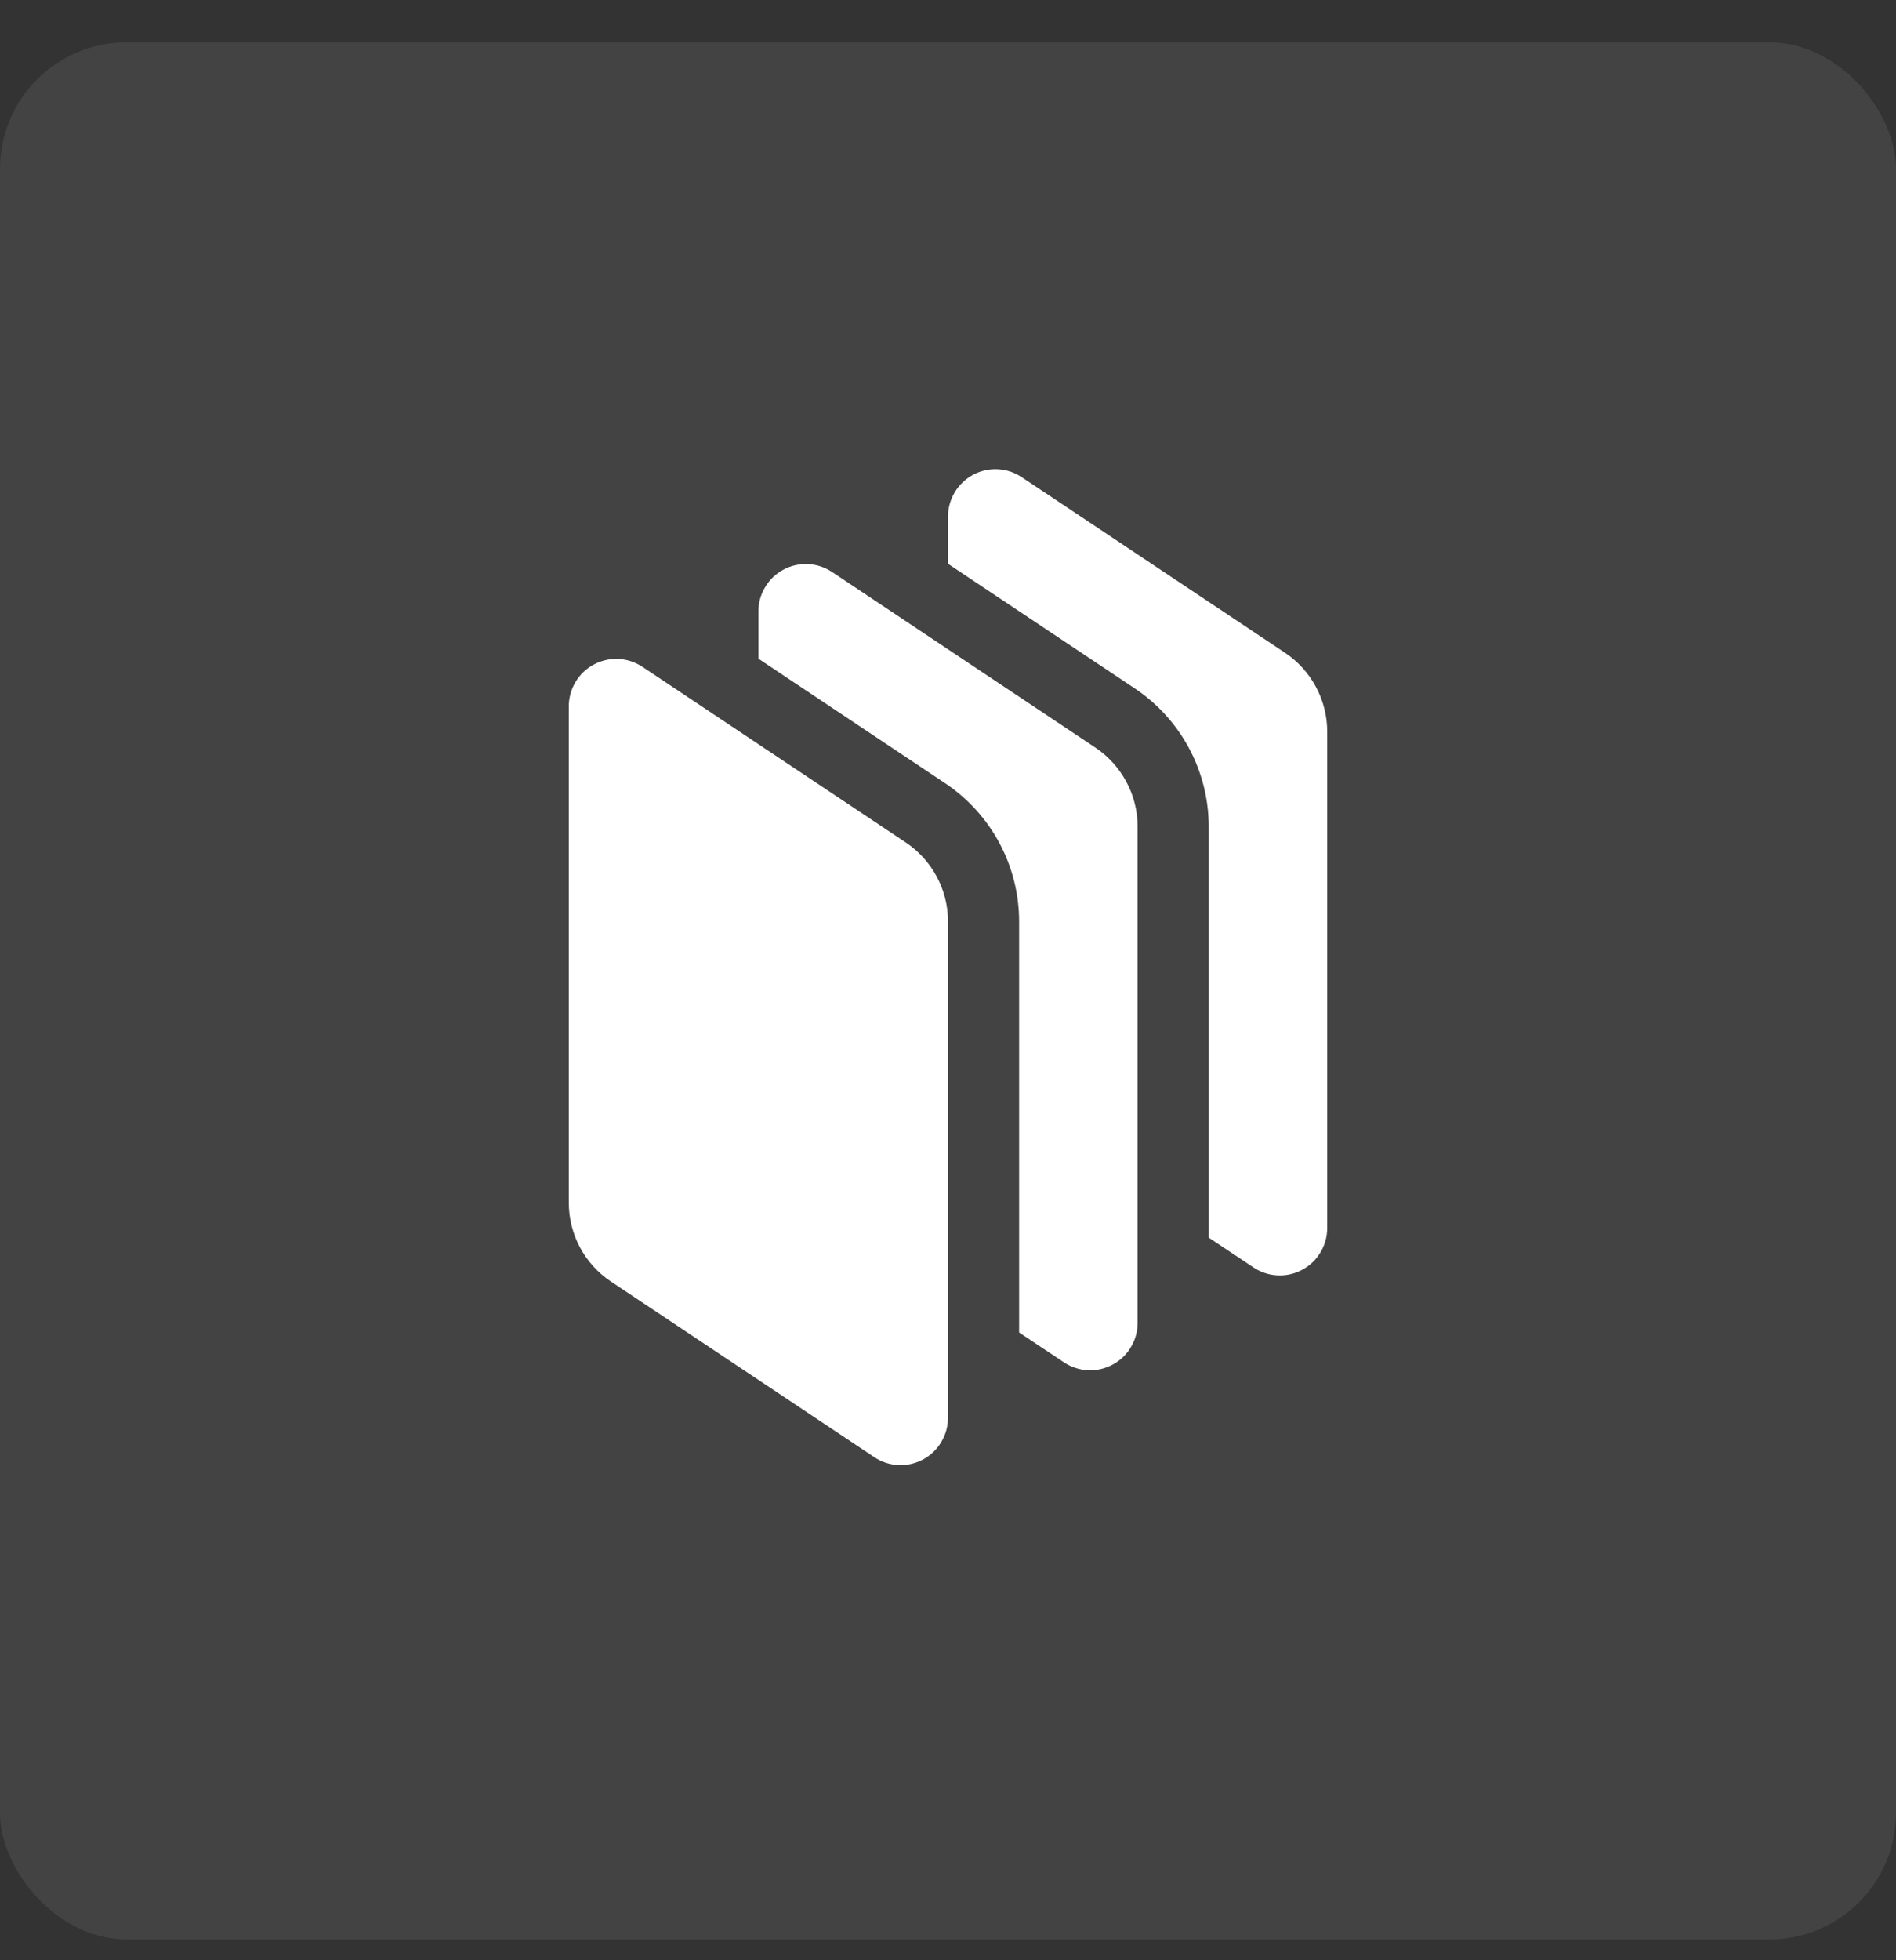 <?xml version="1.0" encoding="utf-8"?>
<svg xmlns="http://www.w3.org/2000/svg" fill="none" height="31" viewBox="0 0 30 31" width="30">
<rect x="0" y="0" width="30" height="31" fill="#333333" stroke="none"/>
<rect fill="white" fill-opacity="0.08" height="30" rx="2" width="30" y="0.67"/>
<g clip-path="url(#clip0_6487_9988)">
<path d="M10.166 10.546L14.332 13.323C14.537 13.46 14.706 13.646 14.822 13.864C14.939 14.081 15 14.324 15 14.571V22.42C15 22.556 14.963 22.689 14.893 22.805C14.824 22.922 14.723 23.017 14.604 23.081C14.484 23.145 14.349 23.176 14.214 23.169C14.078 23.163 13.947 23.119 13.834 23.044L9.668 20.267C9.463 20.131 9.294 19.945 9.177 19.727C9.061 19.509 9 19.266 9 19.019V11.17C9 11.034 9.037 10.901 9.107 10.784C9.176 10.668 9.276 10.573 9.396 10.509C9.516 10.445 9.651 10.414 9.786 10.421C9.922 10.427 10.053 10.471 10.166 10.546ZM12.396 9.009C12.516 8.944 12.651 8.914 12.786 8.921C12.922 8.927 13.053 8.971 13.166 9.046L17.332 11.823C17.537 11.96 17.706 12.146 17.822 12.364C17.939 12.581 18 12.824 18 13.071V20.92C18 21.056 17.963 21.189 17.893 21.305C17.824 21.422 17.724 21.517 17.604 21.581C17.484 21.645 17.349 21.676 17.214 21.669C17.078 21.663 16.947 21.619 16.834 21.544L16.125 21.072V14.571C16.125 14.139 16.018 13.714 15.814 13.333C15.61 12.952 15.315 12.627 14.956 12.387L12 10.416V9.67C12 9.534 12.037 9.401 12.107 9.285C12.176 9.168 12.276 9.073 12.396 9.009ZM16.166 7.546L20.332 10.323C20.537 10.46 20.706 10.646 20.822 10.864C20.939 11.081 21 11.324 21 11.571V19.42C21 19.556 20.963 19.689 20.893 19.805C20.824 19.922 20.724 20.017 20.604 20.081C20.484 20.145 20.349 20.176 20.214 20.169C20.078 20.163 19.947 20.119 19.834 20.044L19.125 19.572V13.071C19.125 12.639 19.018 12.214 18.814 11.833C18.61 11.452 18.315 11.127 17.956 10.887L15 8.916V8.17C15 8.034 15.037 7.901 15.107 7.785C15.176 7.668 15.277 7.573 15.396 7.509C15.516 7.445 15.651 7.414 15.786 7.421C15.922 7.427 16.053 7.471 16.166 7.546Z" fill="white"/>
</g>
<defs>
<clipPath id="clip0_6487_9988">
<rect fill="white" height="18" transform="translate(6 6.67)" width="18"/>
</clipPath>
</defs>
</svg>
